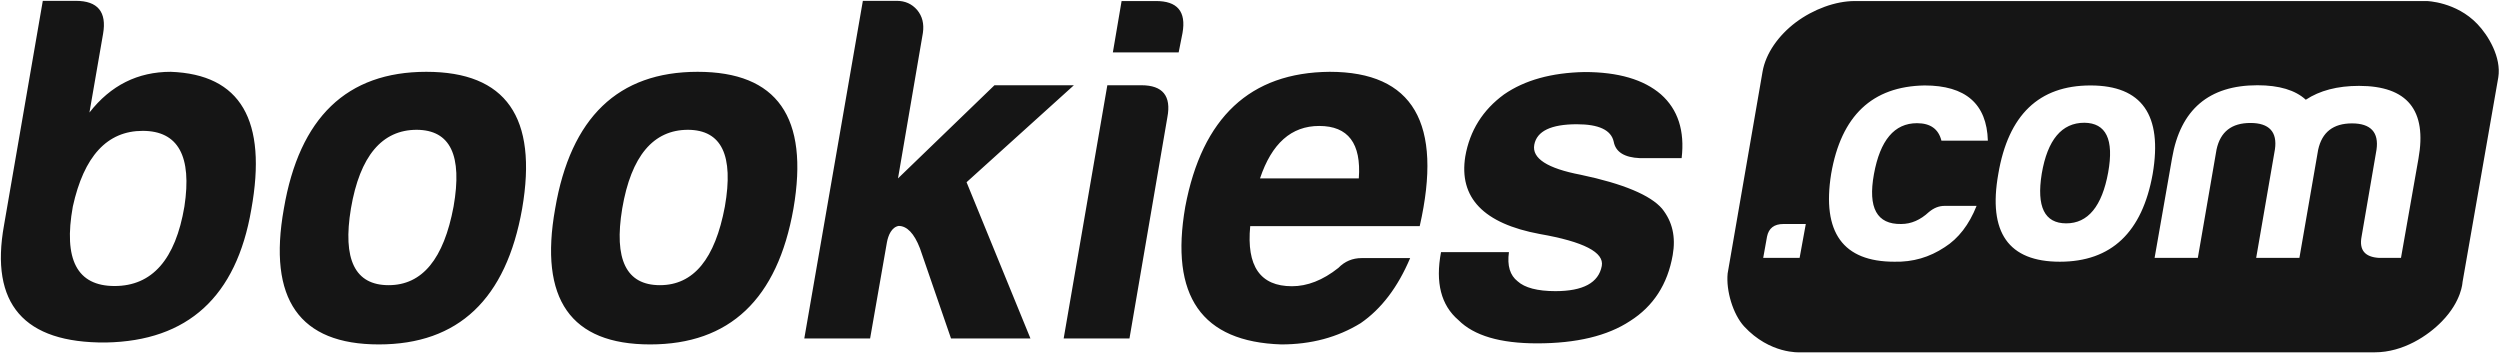 <svg width="160" height="23" viewBox="0 0 160 23" fill="none" xmlns="http://www.w3.org/2000/svg">
<g id="Logos">
<path id="Vector" d="M10.93 4.596C8.818 4.596 7.087 5.456 5.724 7.202L6.596 2.168C6.842 0.763 6.256 0.054 4.852 0.054H2.739L0.259 14.404C-0.654 19.451 1.526 21.961 6.773 21.92C12.021 21.825 15.128 18.987 16.082 13.408C17.118 7.693 15.4 4.76 10.93 4.596ZM11.802 13.217C11.23 16.614 9.731 18.305 7.332 18.305C4.934 18.305 4.048 16.614 4.661 13.217C5.37 9.998 6.855 8.375 9.131 8.375C11.407 8.375 12.293 9.998 11.802 13.217ZM27.285 4.596C22.201 4.596 19.162 7.515 18.167 13.354C17.131 19.151 19.162 22.043 24.245 22.043C29.329 22.043 32.395 19.151 33.417 13.354C34.426 7.502 32.382 4.596 27.285 4.596ZM29.029 13.217C28.402 16.573 27.026 18.251 24.872 18.251C22.719 18.251 21.915 16.614 22.46 13.34C23.032 9.984 24.45 8.307 26.671 8.307C28.825 8.32 29.601 9.943 29.029 13.217ZM44.647 4.596C39.564 4.596 36.525 7.515 35.53 13.354C34.494 19.151 36.525 22.043 41.608 22.043C46.692 22.043 49.758 19.151 50.78 13.354C51.789 7.502 49.745 4.596 44.647 4.596ZM46.392 13.217C45.765 16.573 44.388 18.251 42.235 18.251C40.082 18.251 39.278 16.614 39.823 13.34C40.395 9.984 41.813 8.307 44.034 8.307C46.187 8.32 46.964 9.943 46.392 13.217ZM61.86 11.662L65.949 21.661H60.865L58.876 15.891C58.508 14.936 58.044 14.459 57.513 14.459C57.063 14.54 56.845 15.059 56.763 15.509L55.687 21.661H51.475L55.223 0.054H57.39C57.922 0.054 58.358 0.245 58.699 0.64C59.026 1.036 59.148 1.513 59.066 2.1L57.472 11.417L63.646 5.456H68.729L61.86 11.662ZM75.68 2.114L75.434 3.355H71.223L71.782 0.067H73.949C75.353 0.054 75.925 0.736 75.68 2.114ZM74.712 7.502L72.286 21.661H68.075L70.869 5.456H73.049C74.412 5.456 74.971 6.138 74.712 7.502ZM85.097 4.596C80.014 4.637 76.934 7.515 75.857 13.231C74.862 18.947 76.906 21.879 82.003 22.043C83.911 22.043 85.601 21.593 87.087 20.679C88.409 19.765 89.458 18.387 90.249 16.518H87.141C86.569 16.518 86.065 16.723 85.656 17.146C84.661 17.937 83.666 18.319 82.685 18.319C80.654 18.319 79.768 17.037 80.014 14.472H90.862C92.361 7.884 90.439 4.596 85.097 4.596ZM86.964 11.417H80.641C81.39 9.18 82.644 8.061 84.429 8.061C86.283 8.061 87.128 9.18 86.964 11.417ZM107.625 10.121H104.954C103.959 10.08 103.4 9.725 103.278 9.07C103.114 8.32 102.324 7.952 100.92 7.952C99.271 7.952 98.358 8.388 98.194 9.261C98.031 10.134 99.026 10.775 101.165 11.185C103.891 11.758 105.635 12.494 106.371 13.354C107.039 14.186 107.257 15.168 107.053 16.327C106.726 18.196 105.813 19.601 104.327 20.543C102.882 21.497 100.893 21.975 98.371 21.975C96.014 21.975 94.337 21.484 93.342 20.488C92.225 19.533 91.857 18.087 92.225 16.136H96.572C96.45 17.009 96.641 17.623 97.131 18.005C97.581 18.415 98.399 18.633 99.543 18.633C101.315 18.633 102.31 18.101 102.514 17.023C102.678 16.15 101.356 15.468 98.549 14.977C94.951 14.309 93.356 12.658 93.778 10.012C94.065 8.361 94.896 7.038 96.259 6.042C97.581 5.128 99.298 4.651 101.411 4.61C103.564 4.61 105.199 5.087 106.303 6.042C107.394 7.011 107.83 8.375 107.625 10.121ZM134.923 11.035C134.528 13.204 133.629 14.295 132.239 14.295C130.848 14.295 130.331 13.231 130.671 11.117C131.039 8.948 131.952 7.856 133.397 7.856C134.787 7.87 135.305 8.92 134.923 11.035ZM158.555 1.541C157.193 0.108 155.312 0.067 155.312 0.067H118.705C117.479 0.067 116.061 0.586 114.93 1.431C113.826 2.264 113.009 3.409 112.804 4.583L110.569 17.5C110.46 18.605 110.91 20.106 111.618 20.884C113.281 22.684 115.203 22.548 115.203 22.548H151.986C153.813 22.548 155.407 21.47 156.279 20.57C157.56 19.26 157.601 18.06 157.601 18.06L159.891 4.951C160.095 3.669 159.25 2.264 158.555 1.541ZM115.175 16.505H112.845L113.09 15.141C113.199 14.609 113.54 14.336 114.14 14.336H115.571L115.175 16.505ZM121.676 14.336C122.317 14.336 122.903 14.077 123.448 13.572C123.775 13.299 124.102 13.176 124.457 13.176H126.501C126.024 14.377 125.342 15.263 124.457 15.823C123.489 16.464 122.426 16.778 121.24 16.75C117.956 16.75 116.593 14.882 117.193 11.13C117.833 7.406 119.823 5.524 123.175 5.469C125.792 5.469 127.155 6.642 127.223 9.002H124.252C124.061 8.252 123.543 7.884 122.685 7.884C121.24 7.884 120.327 8.975 119.932 11.144C119.537 13.313 120.123 14.363 121.676 14.336ZM131.83 16.75C128.545 16.75 127.223 14.882 127.891 11.13C128.532 7.352 130.494 5.469 133.792 5.469C137.077 5.469 138.412 7.352 137.772 11.13C137.104 14.868 135.128 16.75 131.83 16.75ZM154.78 10.162L153.663 16.505H152.259C151.346 16.45 150.978 16 151.141 15.141L152.095 9.589C152.259 8.47 151.727 7.897 150.528 7.897C149.329 7.897 148.606 8.457 148.361 9.589L147.162 16.505H144.395L145.595 9.561C145.758 8.443 145.227 7.87 144.027 7.87C142.828 7.87 142.106 8.429 141.86 9.561L140.661 16.505H137.894L139.012 10.121C139.543 7.011 141.37 5.456 144.477 5.456C145.867 5.456 146.903 5.769 147.571 6.383C148.457 5.797 149.588 5.496 150.978 5.496C154.072 5.496 155.339 7.052 154.78 10.162Z" fill="#151515"/>
</g>
</svg>
